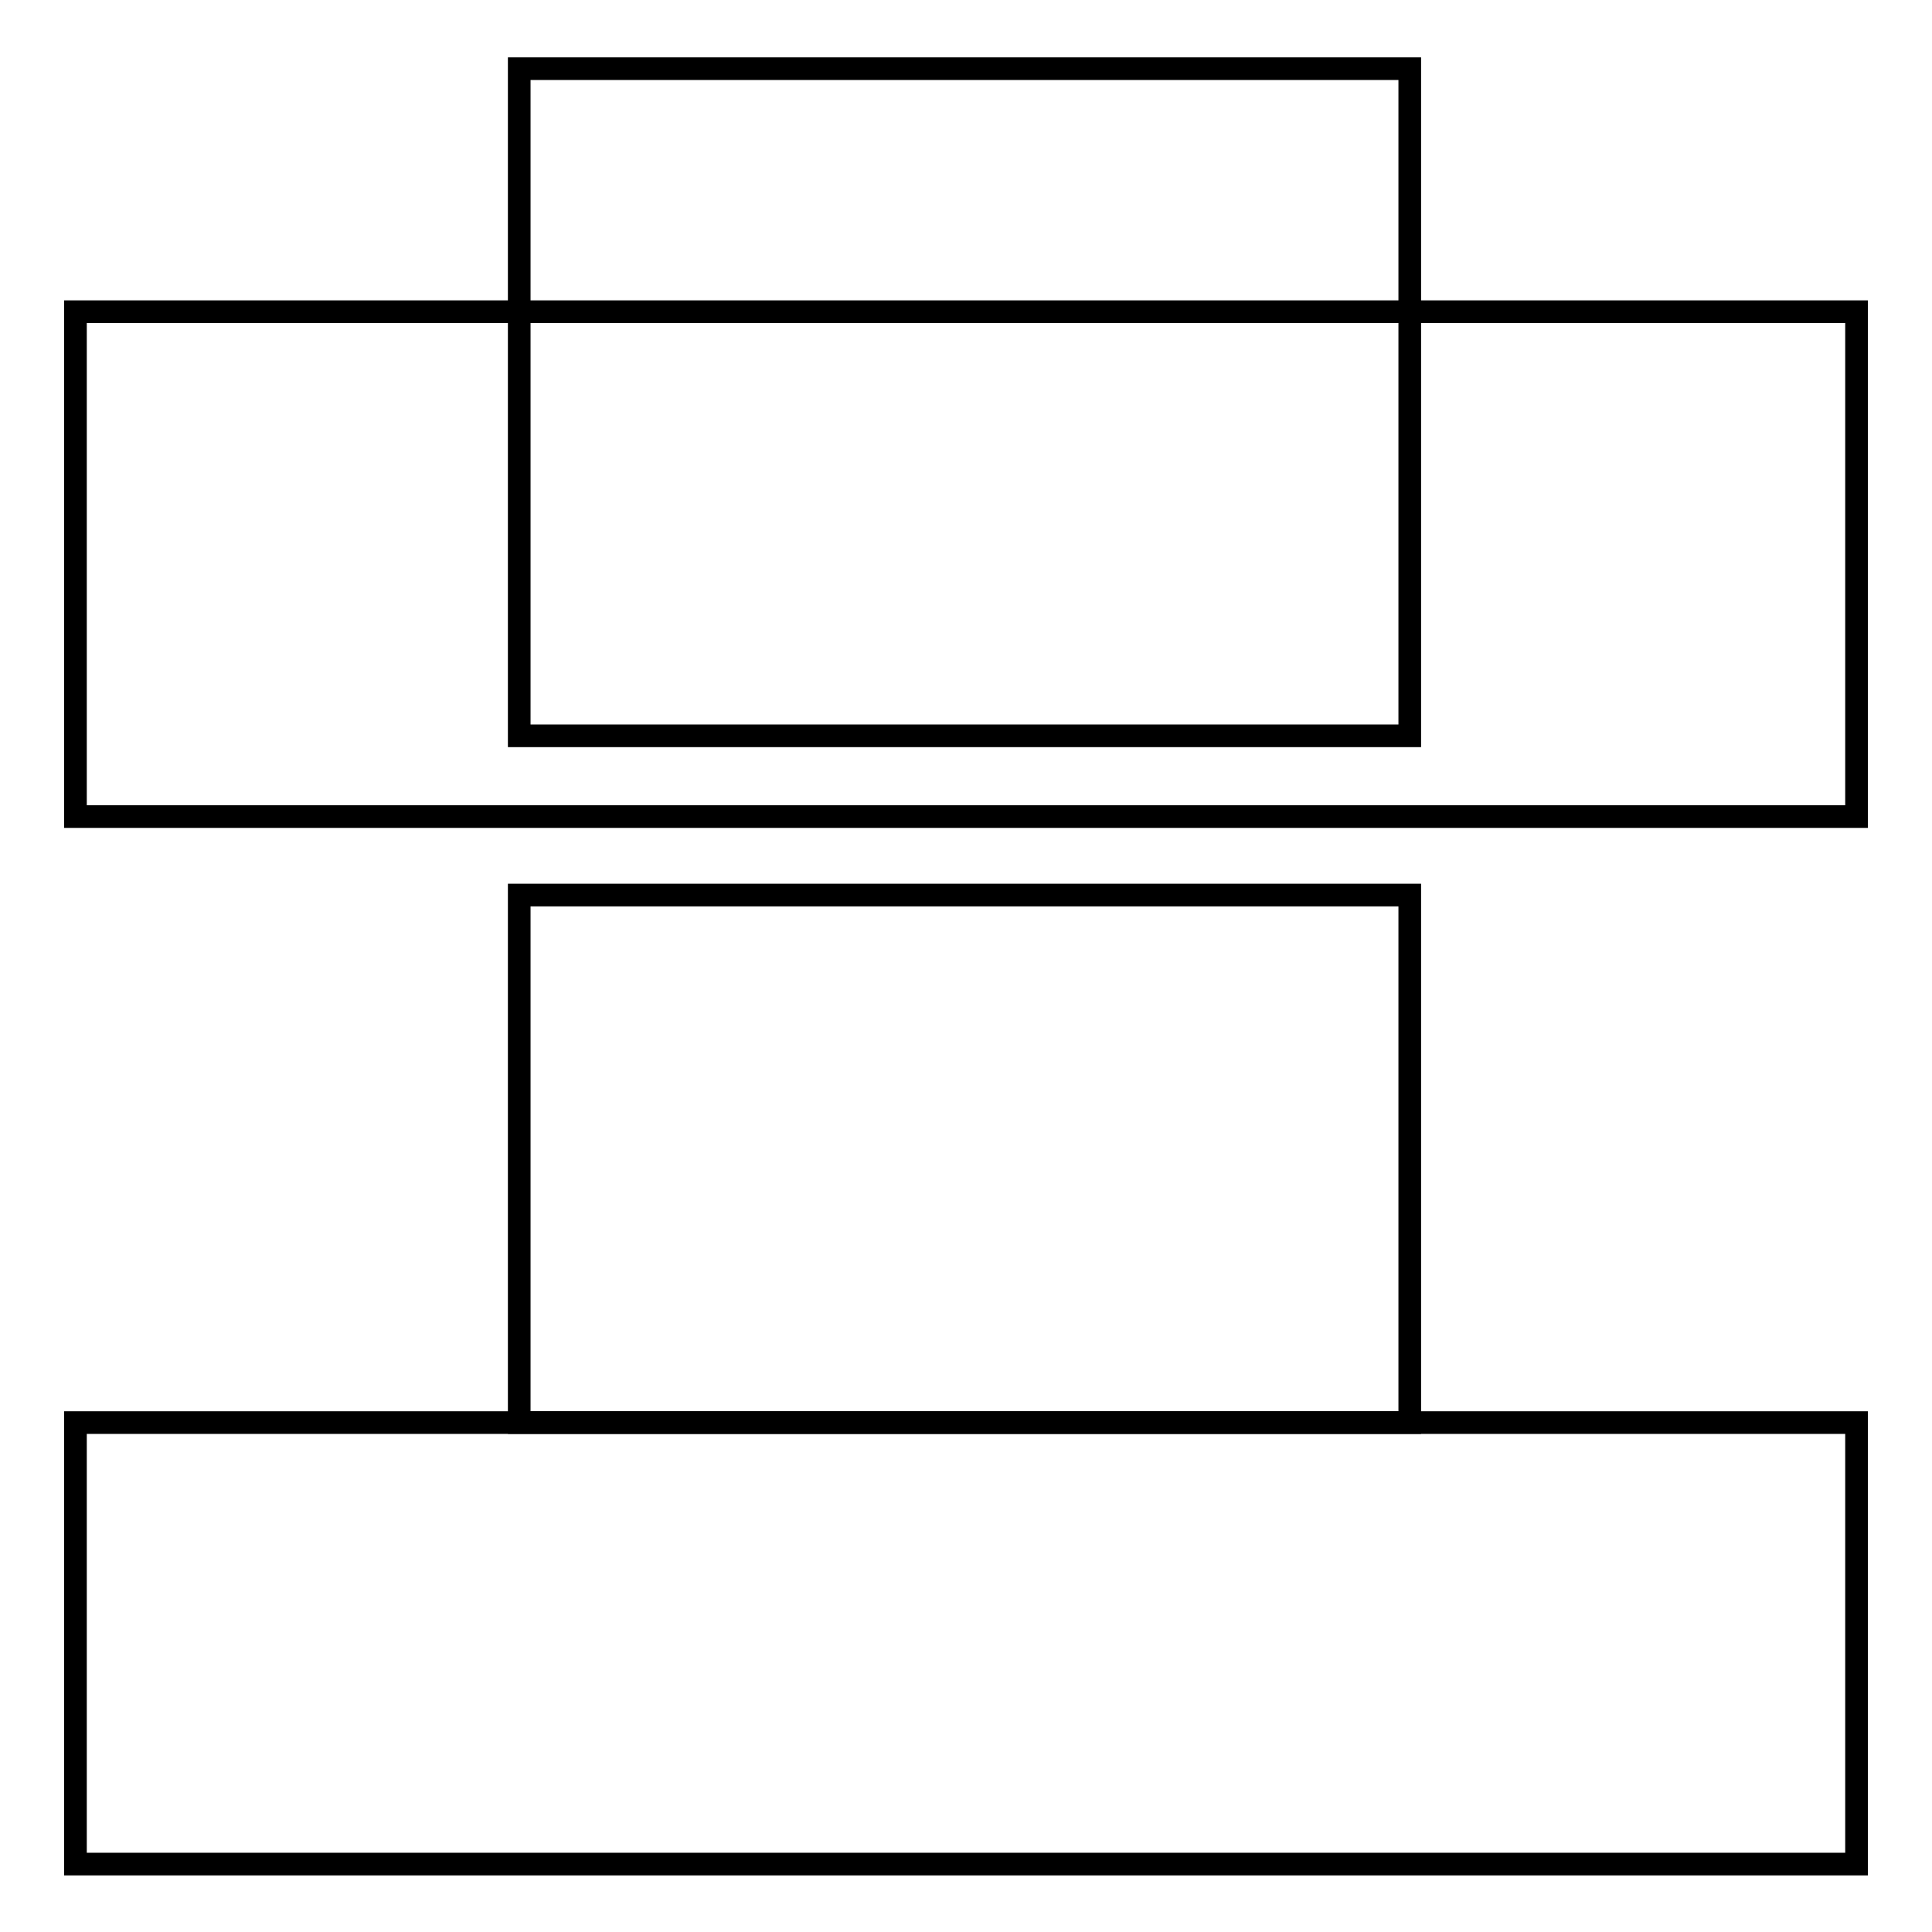 <?xml version="1.0" encoding="utf-8"?>
<!-- Svg Vector Icons : http://www.onlinewebfonts.com/icon -->
<!DOCTYPE svg PUBLIC "-//W3C//DTD SVG 1.1//EN" "http://www.w3.org/Graphics/SVG/1.1/DTD/svg11.dtd">
<svg version="1.1" xmlns="http://www.w3.org/2000/svg" xmlns:xlink="http://www.w3.org/1999/xlink" x="0px" y="0px" viewBox="0 0 256 256" enable-background="new 0 0 256 256" xml:space="preserve">
<g><g><path stroke-width="3" fill-opacity="0" stroke="#000000"  d="M10,41.3h236v66.9H10V41.3z"/><path stroke-width="3" fill-opacity="0" stroke="#000000"  d="M68.8,118.6h118v69.9h-118V118.6z"/><path stroke-width="3" fill-opacity="0" stroke="#000000"  d="M10,188.5h236v58.5H10V188.5z"/><path stroke-width="3" fill-opacity="0" stroke="#000000"  d="M68.8,9.1h118v88.4h-118V9.1z"/></g></g>
</svg>